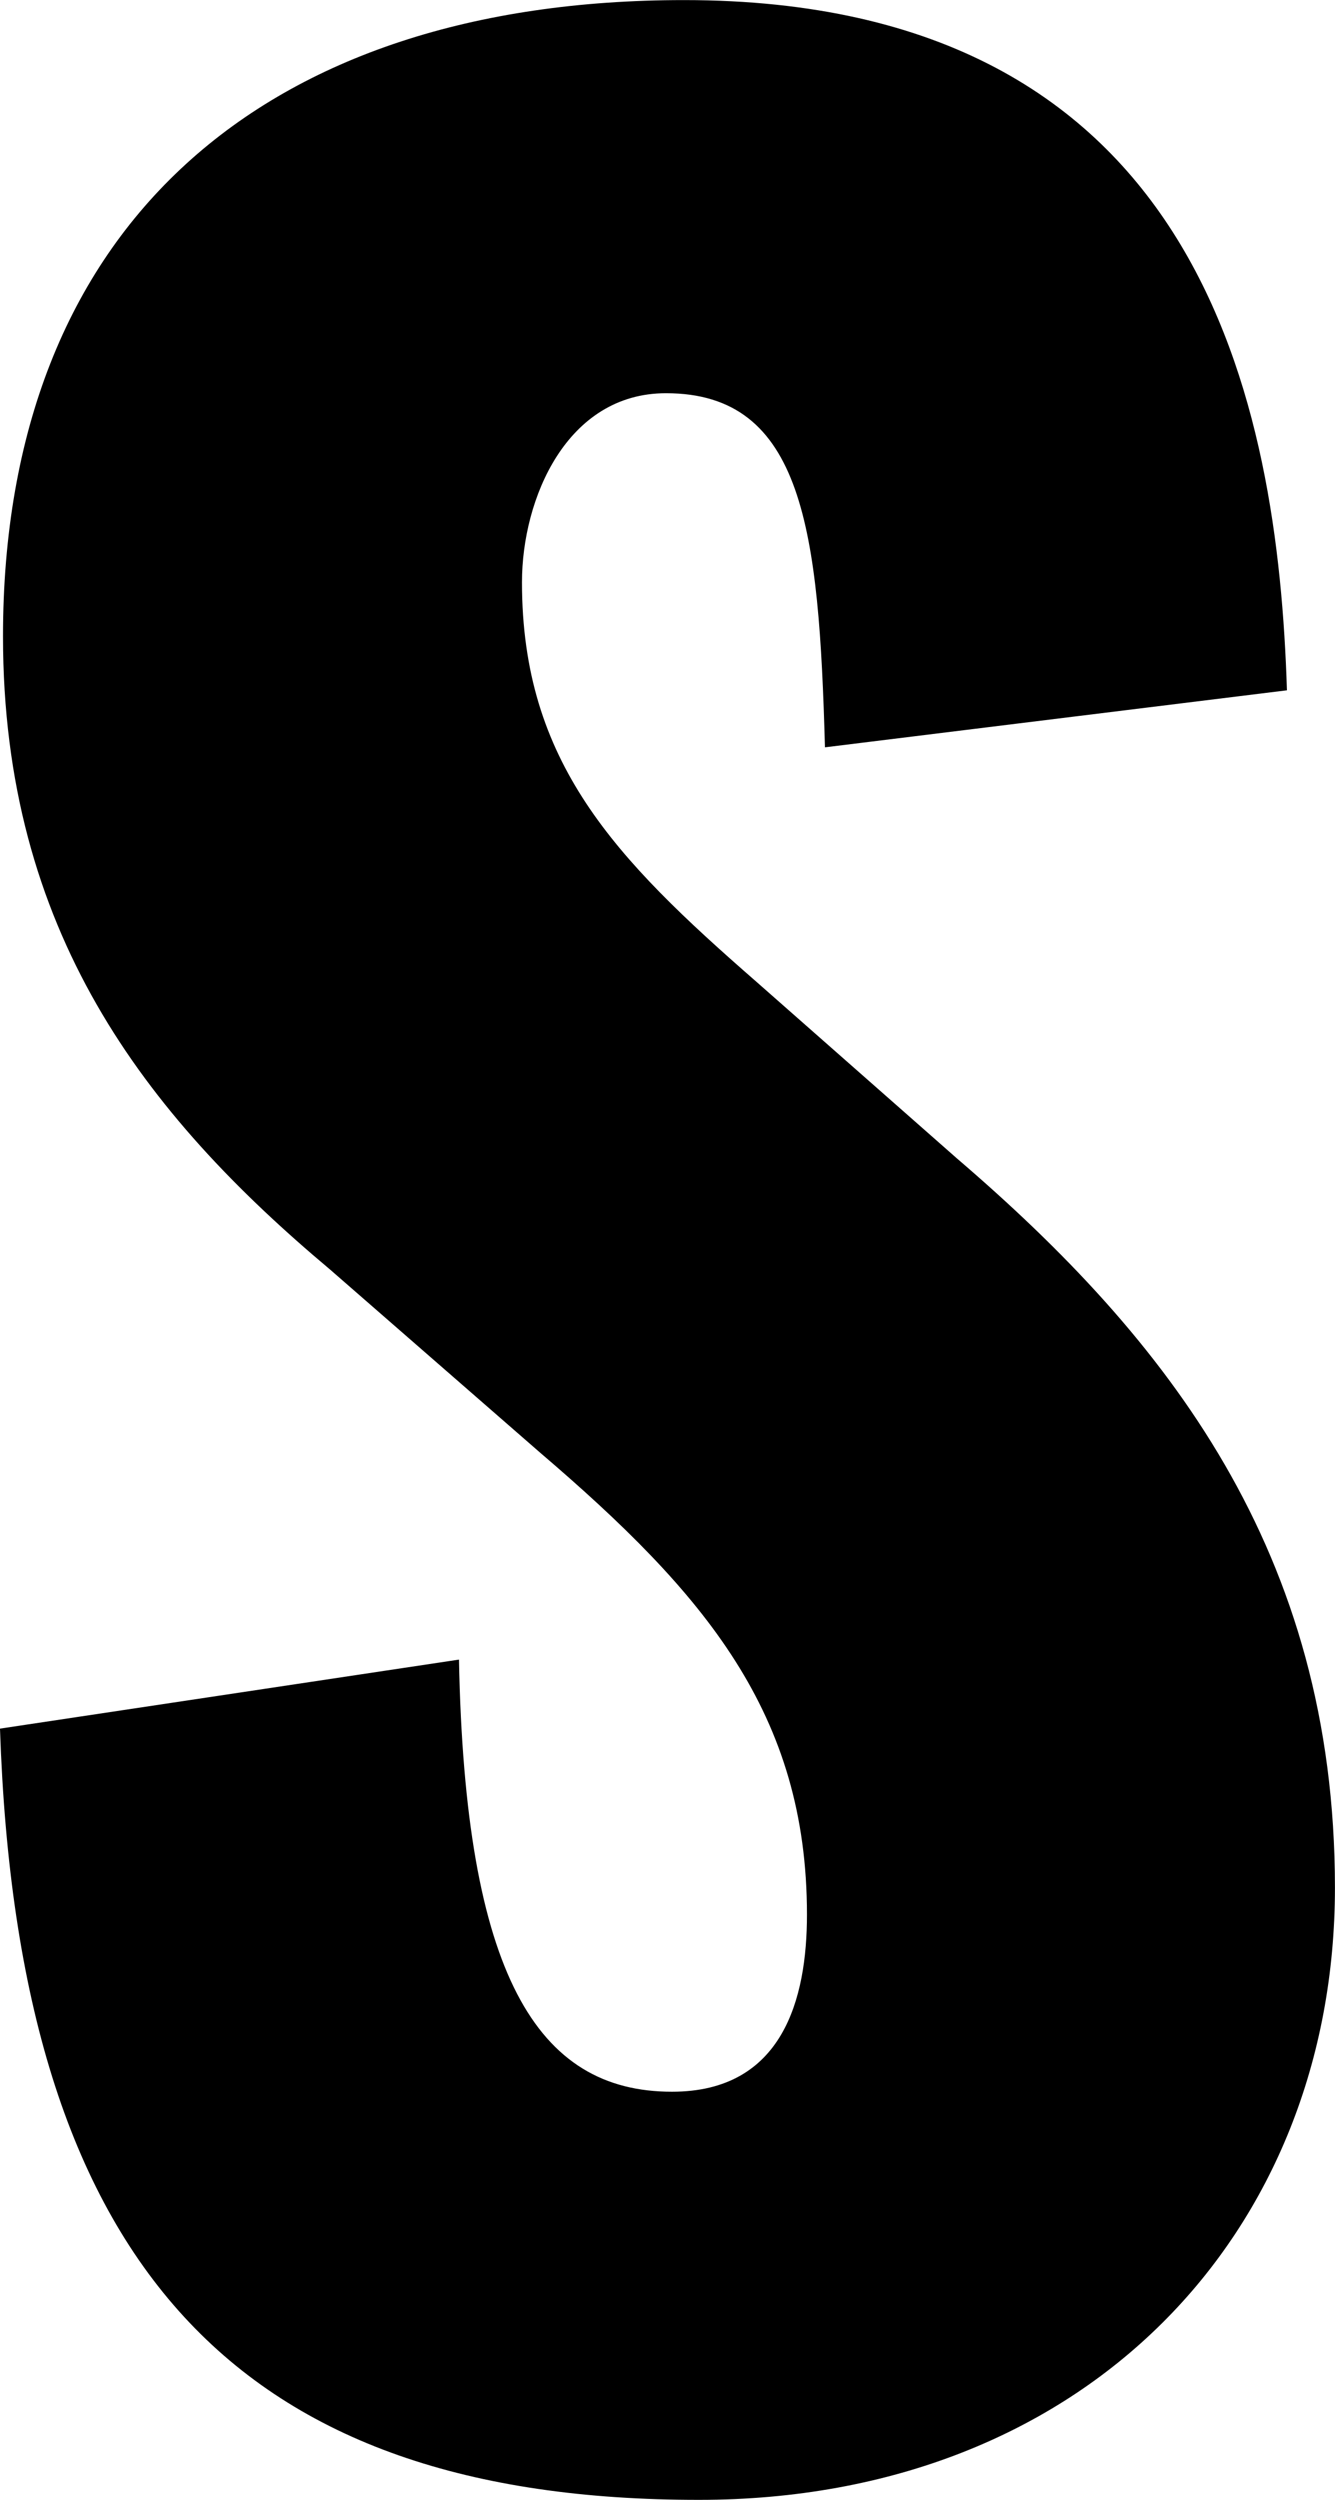 <svg xmlns="http://www.w3.org/2000/svg" width="44.502" height="83.306" viewBox="0 0 44.502 83.306">
  <path id="パス_6783" data-name="パス 6783" d="M1087.813,365.177l15.3-2.3c.2,10.5,2.6,14.4,7.1,14.4,3.7,0,4.5-3.1,4.5-5.9,0-6.7-3.4-10.7-8.9-15.4l-7-6.1c-6.2-5.2-10.9-11.3-10.9-21.1,0-13.7,8.7-21.2,22.7-21.2,17.3,0,19.8,13.5,20.1,23l-15.4,1.9c-.2-7.2-.7-11.8-5.3-11.8-3.3,0-4.8,3.5-4.8,6.3,0,6,3.1,9.2,7.8,13.3l6.7,5.9c7,6,12.6,13.1,12.6,24.3,0,11.5-8.3,20.4-21.2,20.4C1095.813,390.88,1088.412,383.179,1087.813,365.177Z" transform="translate(-1087.813 -307.574)"/>
</svg>
